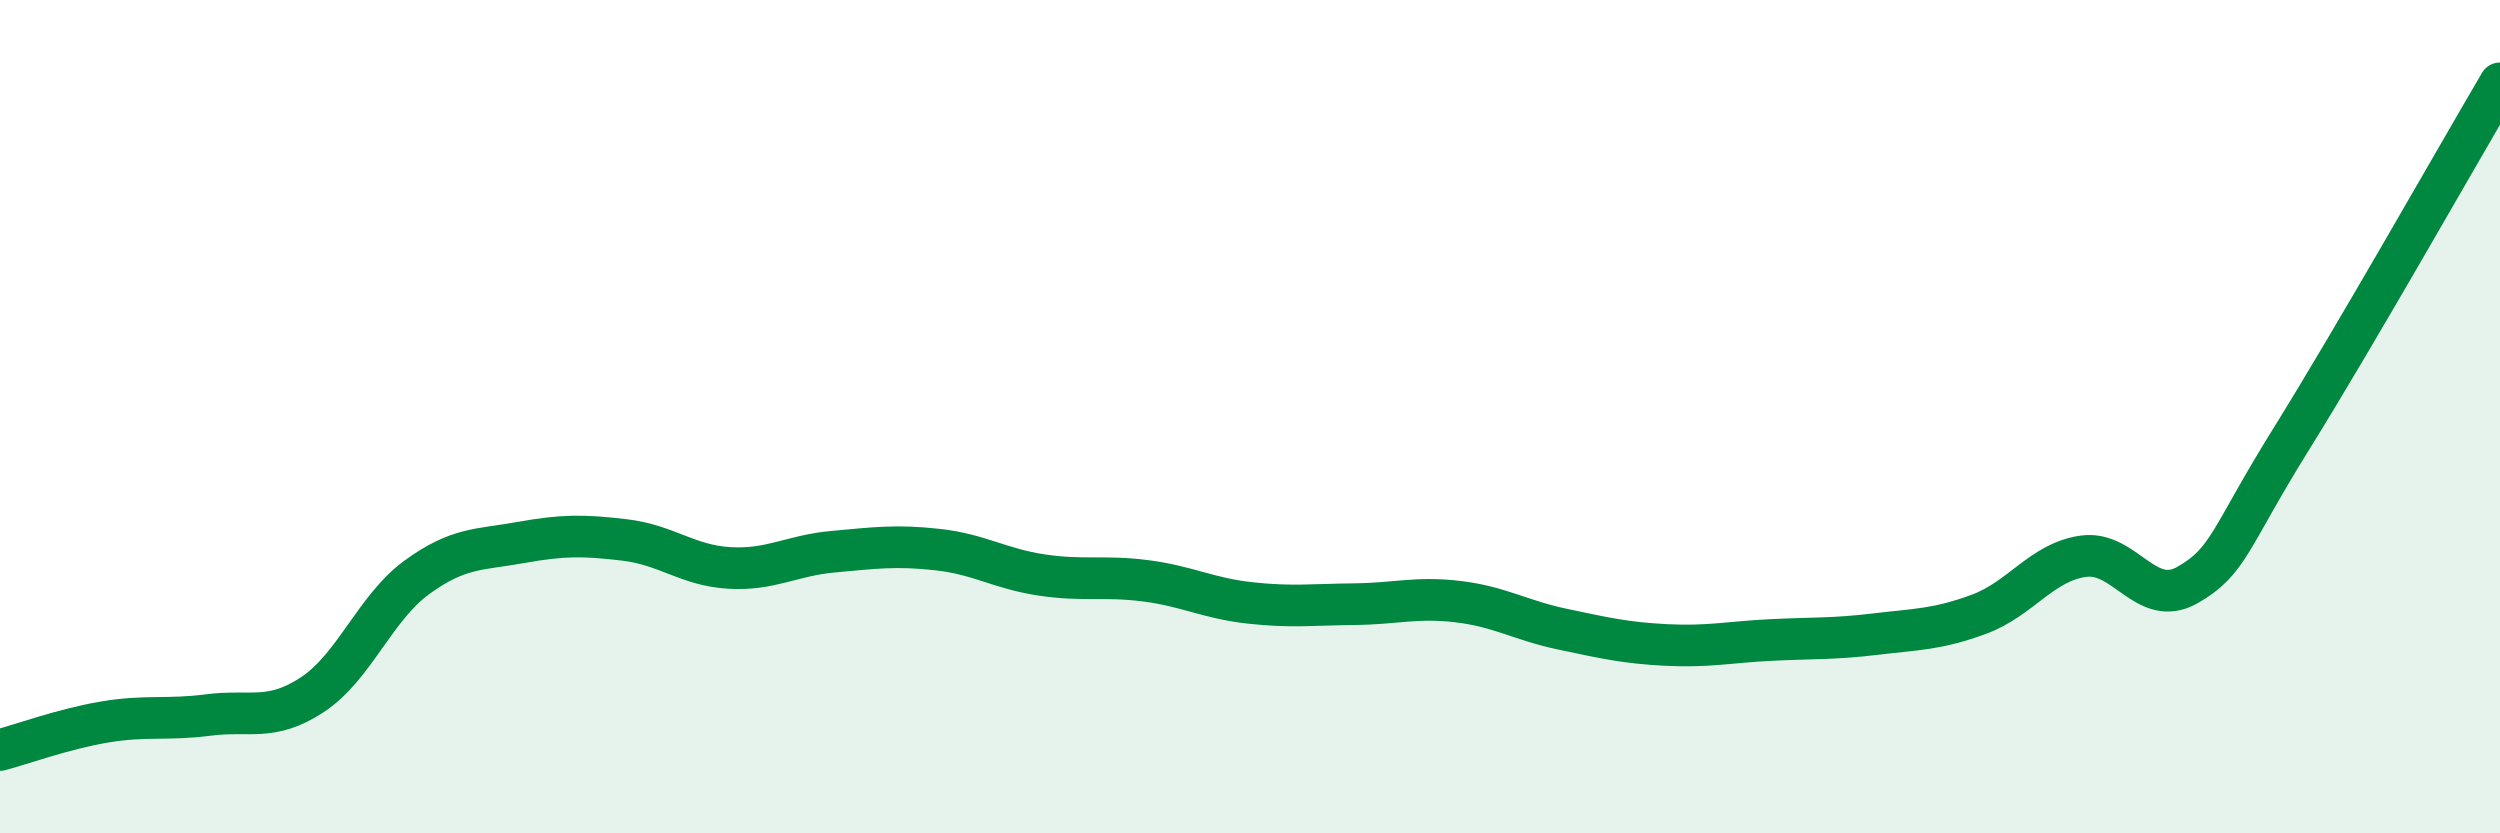 
    <svg width="60" height="20" viewBox="0 0 60 20" xmlns="http://www.w3.org/2000/svg">
      <path
        d="M 0,18 C 0.5,17.87 1.5,17.5 2.5,17.33 C 3.5,17.16 4,17.29 5,17.16 C 6,17.03 6.5,17.33 7.5,16.67 C 8.5,16.01 9,14.59 10,13.86 C 11,13.13 11.5,13.2 12.5,13.02 C 13.5,12.84 14,12.84 15,12.96 C 16,13.08 16.5,13.57 17.5,13.63 C 18.5,13.69 19,13.33 20,13.24 C 21,13.15 21.5,13.08 22.5,13.19 C 23.5,13.3 24,13.65 25,13.8 C 26,13.95 26.5,13.81 27.5,13.94 C 28.5,14.07 29,14.36 30,14.47 C 31,14.58 31.5,14.51 32.5,14.5 C 33.5,14.49 34,14.32 35,14.44 C 36,14.56 36.5,14.89 37.5,15.1 C 38.5,15.31 39,15.43 40,15.48 C 41,15.53 41.5,15.41 42.5,15.36 C 43.5,15.31 44,15.34 45,15.22 C 46,15.1 46.5,15.11 47.5,14.74 C 48.5,14.37 49,13.49 50,13.35 C 51,13.21 51.5,14.61 52.5,14.04 C 53.5,13.47 53.5,12.93 55,10.52 C 56.5,8.11 59,3.7 60,2L60 20L0 20Z"
        fill="#008740"
        opacity="0.1"
        stroke-linecap="round"
        stroke-linejoin="round"
      />
      <path
        d="M 0,18 C 0.5,17.87 1.5,17.5 2.5,17.33 C 3.5,17.16 4,17.29 5,17.16 C 6,17.03 6.5,17.33 7.5,16.67 C 8.5,16.01 9,14.59 10,13.86 C 11,13.13 11.5,13.2 12.5,13.02 C 13.5,12.84 14,12.84 15,12.96 C 16,13.08 16.5,13.57 17.5,13.63 C 18.5,13.69 19,13.33 20,13.24 C 21,13.15 21.5,13.08 22.5,13.19 C 23.5,13.3 24,13.65 25,13.8 C 26,13.95 26.5,13.81 27.5,13.94 C 28.5,14.07 29,14.36 30,14.47 C 31,14.58 31.5,14.51 32.5,14.5 C 33.5,14.49 34,14.32 35,14.44 C 36,14.56 36.5,14.89 37.5,15.1 C 38.5,15.31 39,15.43 40,15.48 C 41,15.53 41.5,15.41 42.5,15.36 C 43.5,15.31 44,15.34 45,15.22 C 46,15.1 46.5,15.11 47.5,14.74 C 48.5,14.37 49,13.49 50,13.35 C 51,13.21 51.5,14.61 52.5,14.04 C 53.5,13.47 53.5,12.93 55,10.52 C 56.5,8.11 59,3.7 60,2"
        stroke="#008740"
        stroke-width="1"
        fill="none"
        stroke-linecap="round"
        stroke-linejoin="round"
      />
    </svg>
  